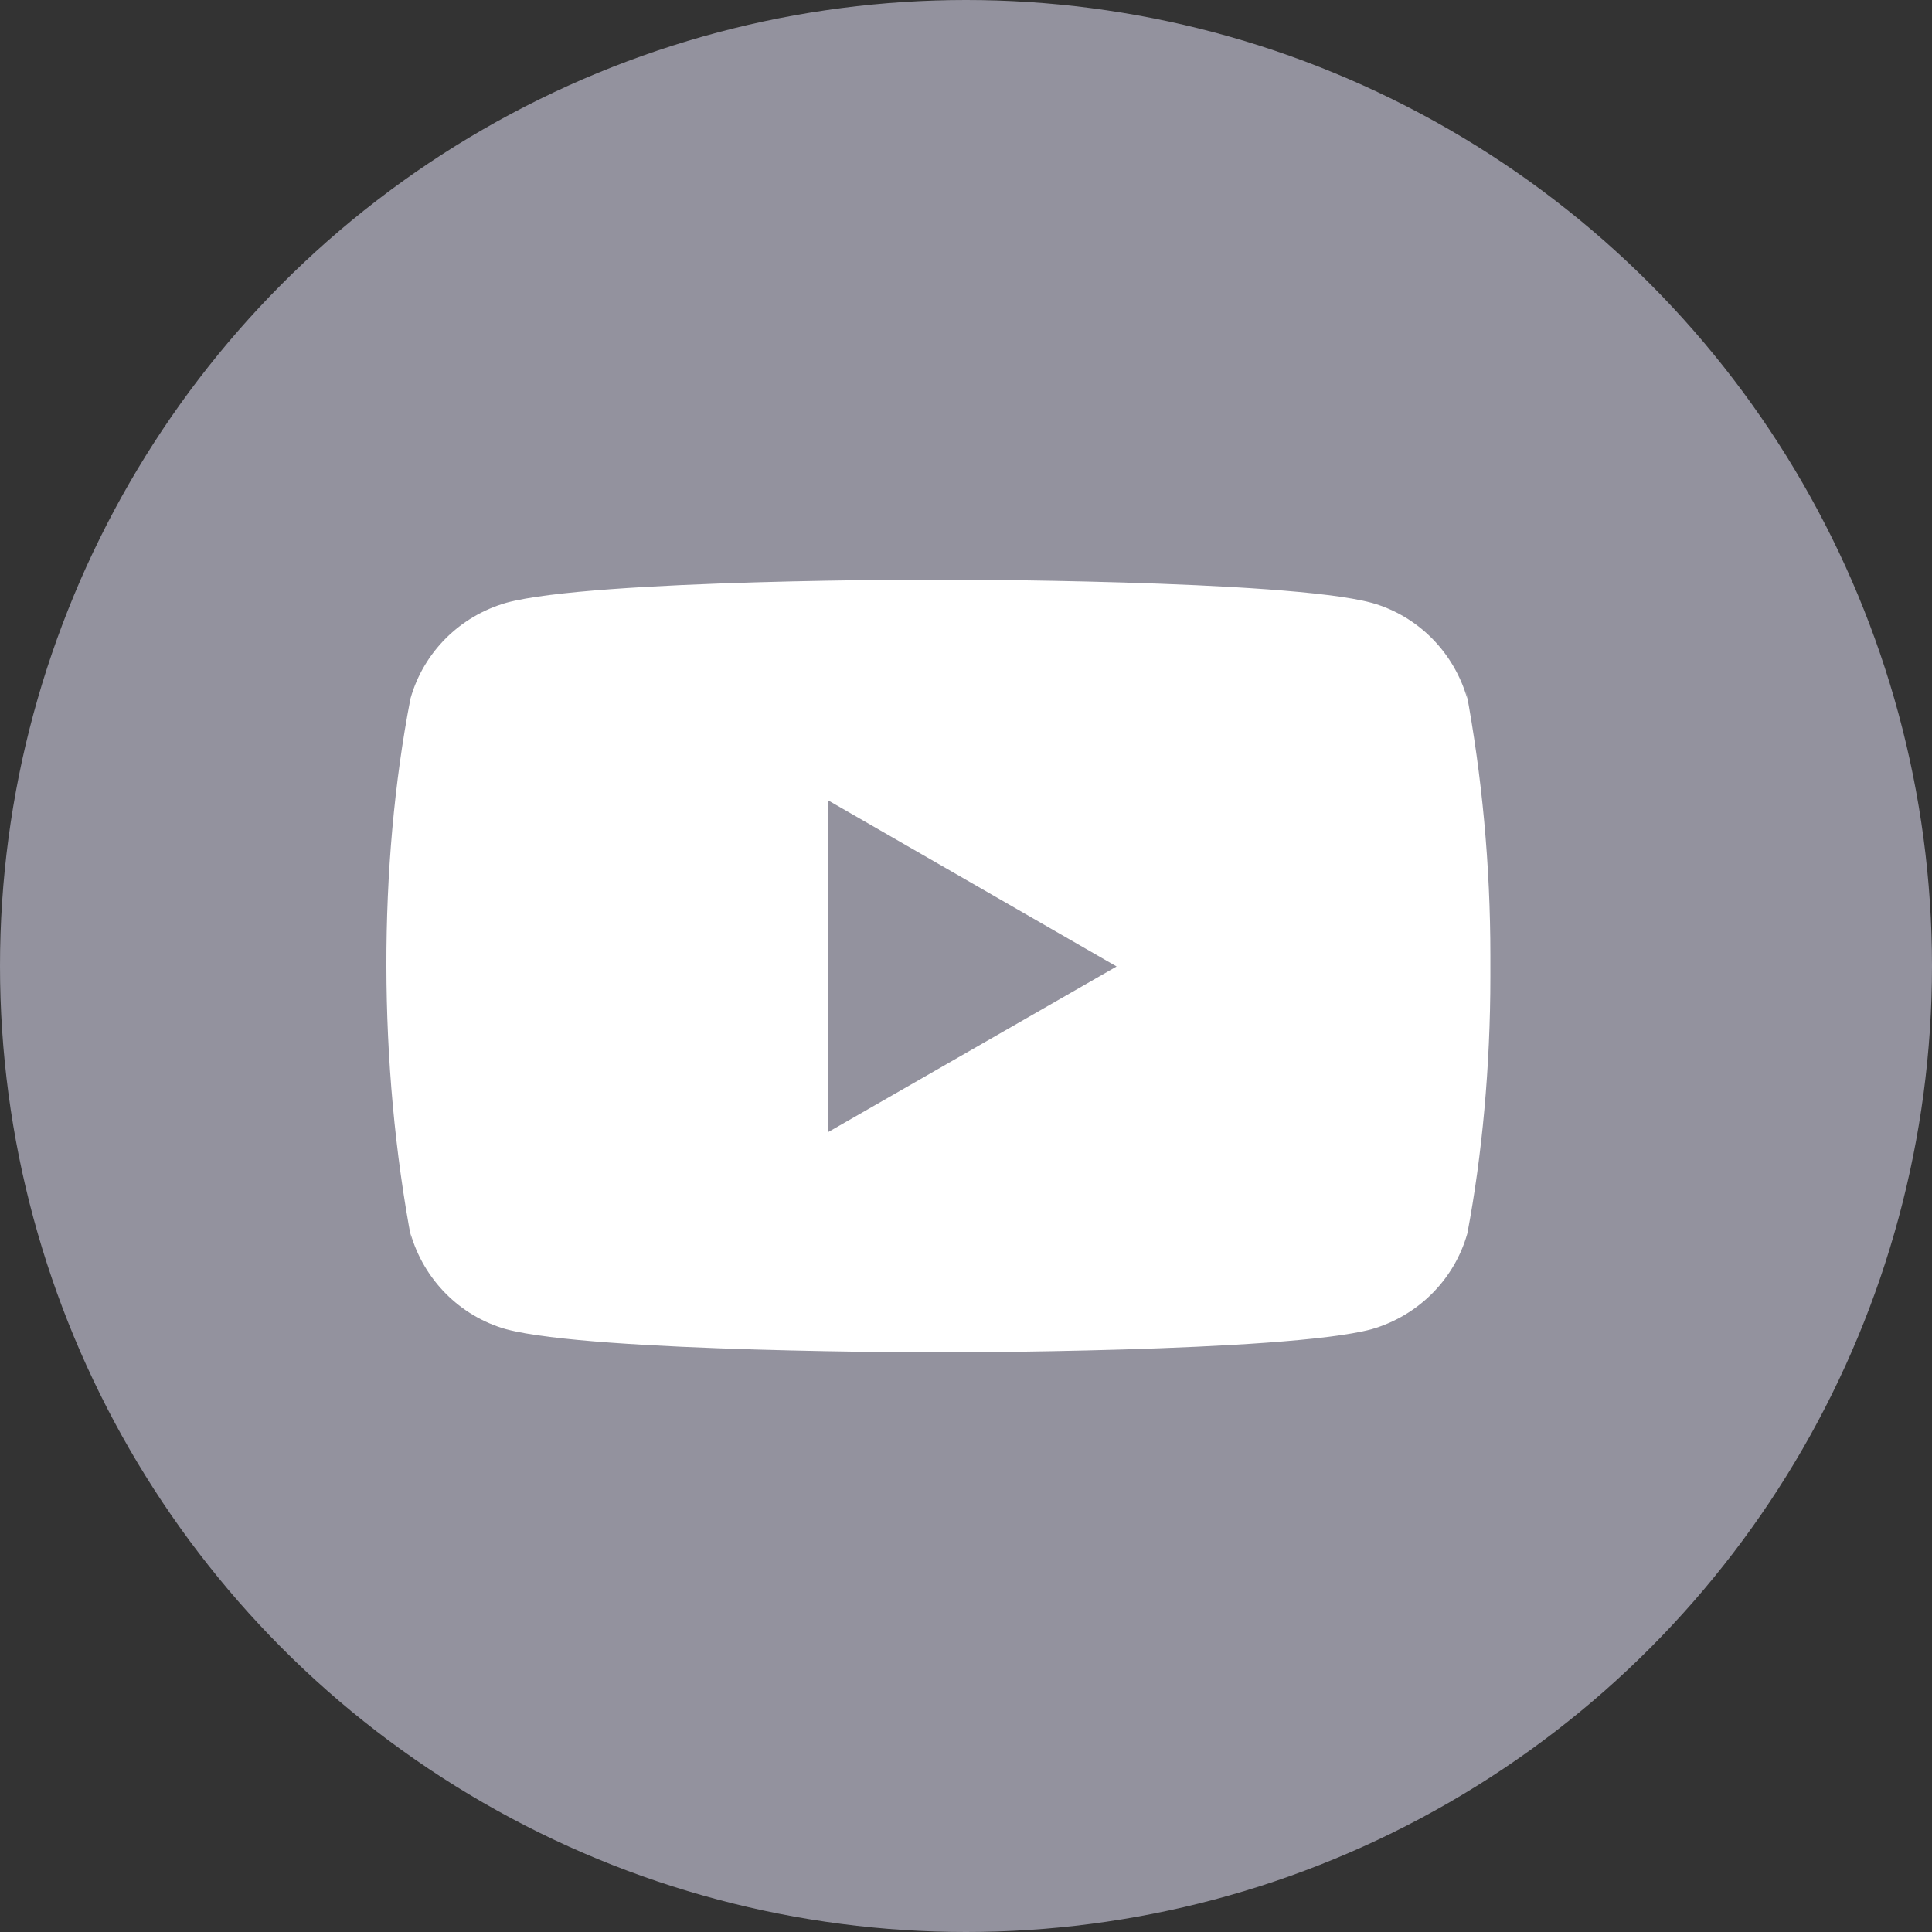 <svg
  width="24"
  height="24"
  viewBox="0 0 24 24"
  fill="none"
  xmlns="http://www.w3.org/2000/svg"
>
<rect x="0" y="0" width="24" height="24" fill="#333333" stroke="none"/>
<circle cx="12" cy="12" r="12" fill="#93929E" />
<path
    d="M18.211 8.572L18.228 8.683C18.062 8.101 17.615 7.653 17.046 7.49L17.034 7.487C15.965 7.2 11.663 7.2 11.663 7.2C11.663 7.2 7.372 7.195 6.292 7.487C5.712 7.653 5.264 8.101 5.101 8.671L5.098 8.683C4.699 10.744 4.696 13.222 5.116 15.429L5.098 15.317C5.264 15.898 5.712 16.347 6.28 16.51L6.292 16.513C7.36 16.8 11.664 16.8 11.664 16.8C11.664 16.8 15.954 16.8 17.035 16.513C17.615 16.347 18.063 15.898 18.226 15.329L18.229 15.317C18.41 14.358 18.514 13.255 18.514 12.128C18.514 12.087 18.514 12.045 18.514 12.003C18.514 11.965 18.514 11.919 18.514 11.873C18.514 10.745 18.41 9.642 18.211 8.572ZM10.29 14.062V9.944L13.871 12.006L10.29 14.062Z"
    fill="white"
  />
</svg>
